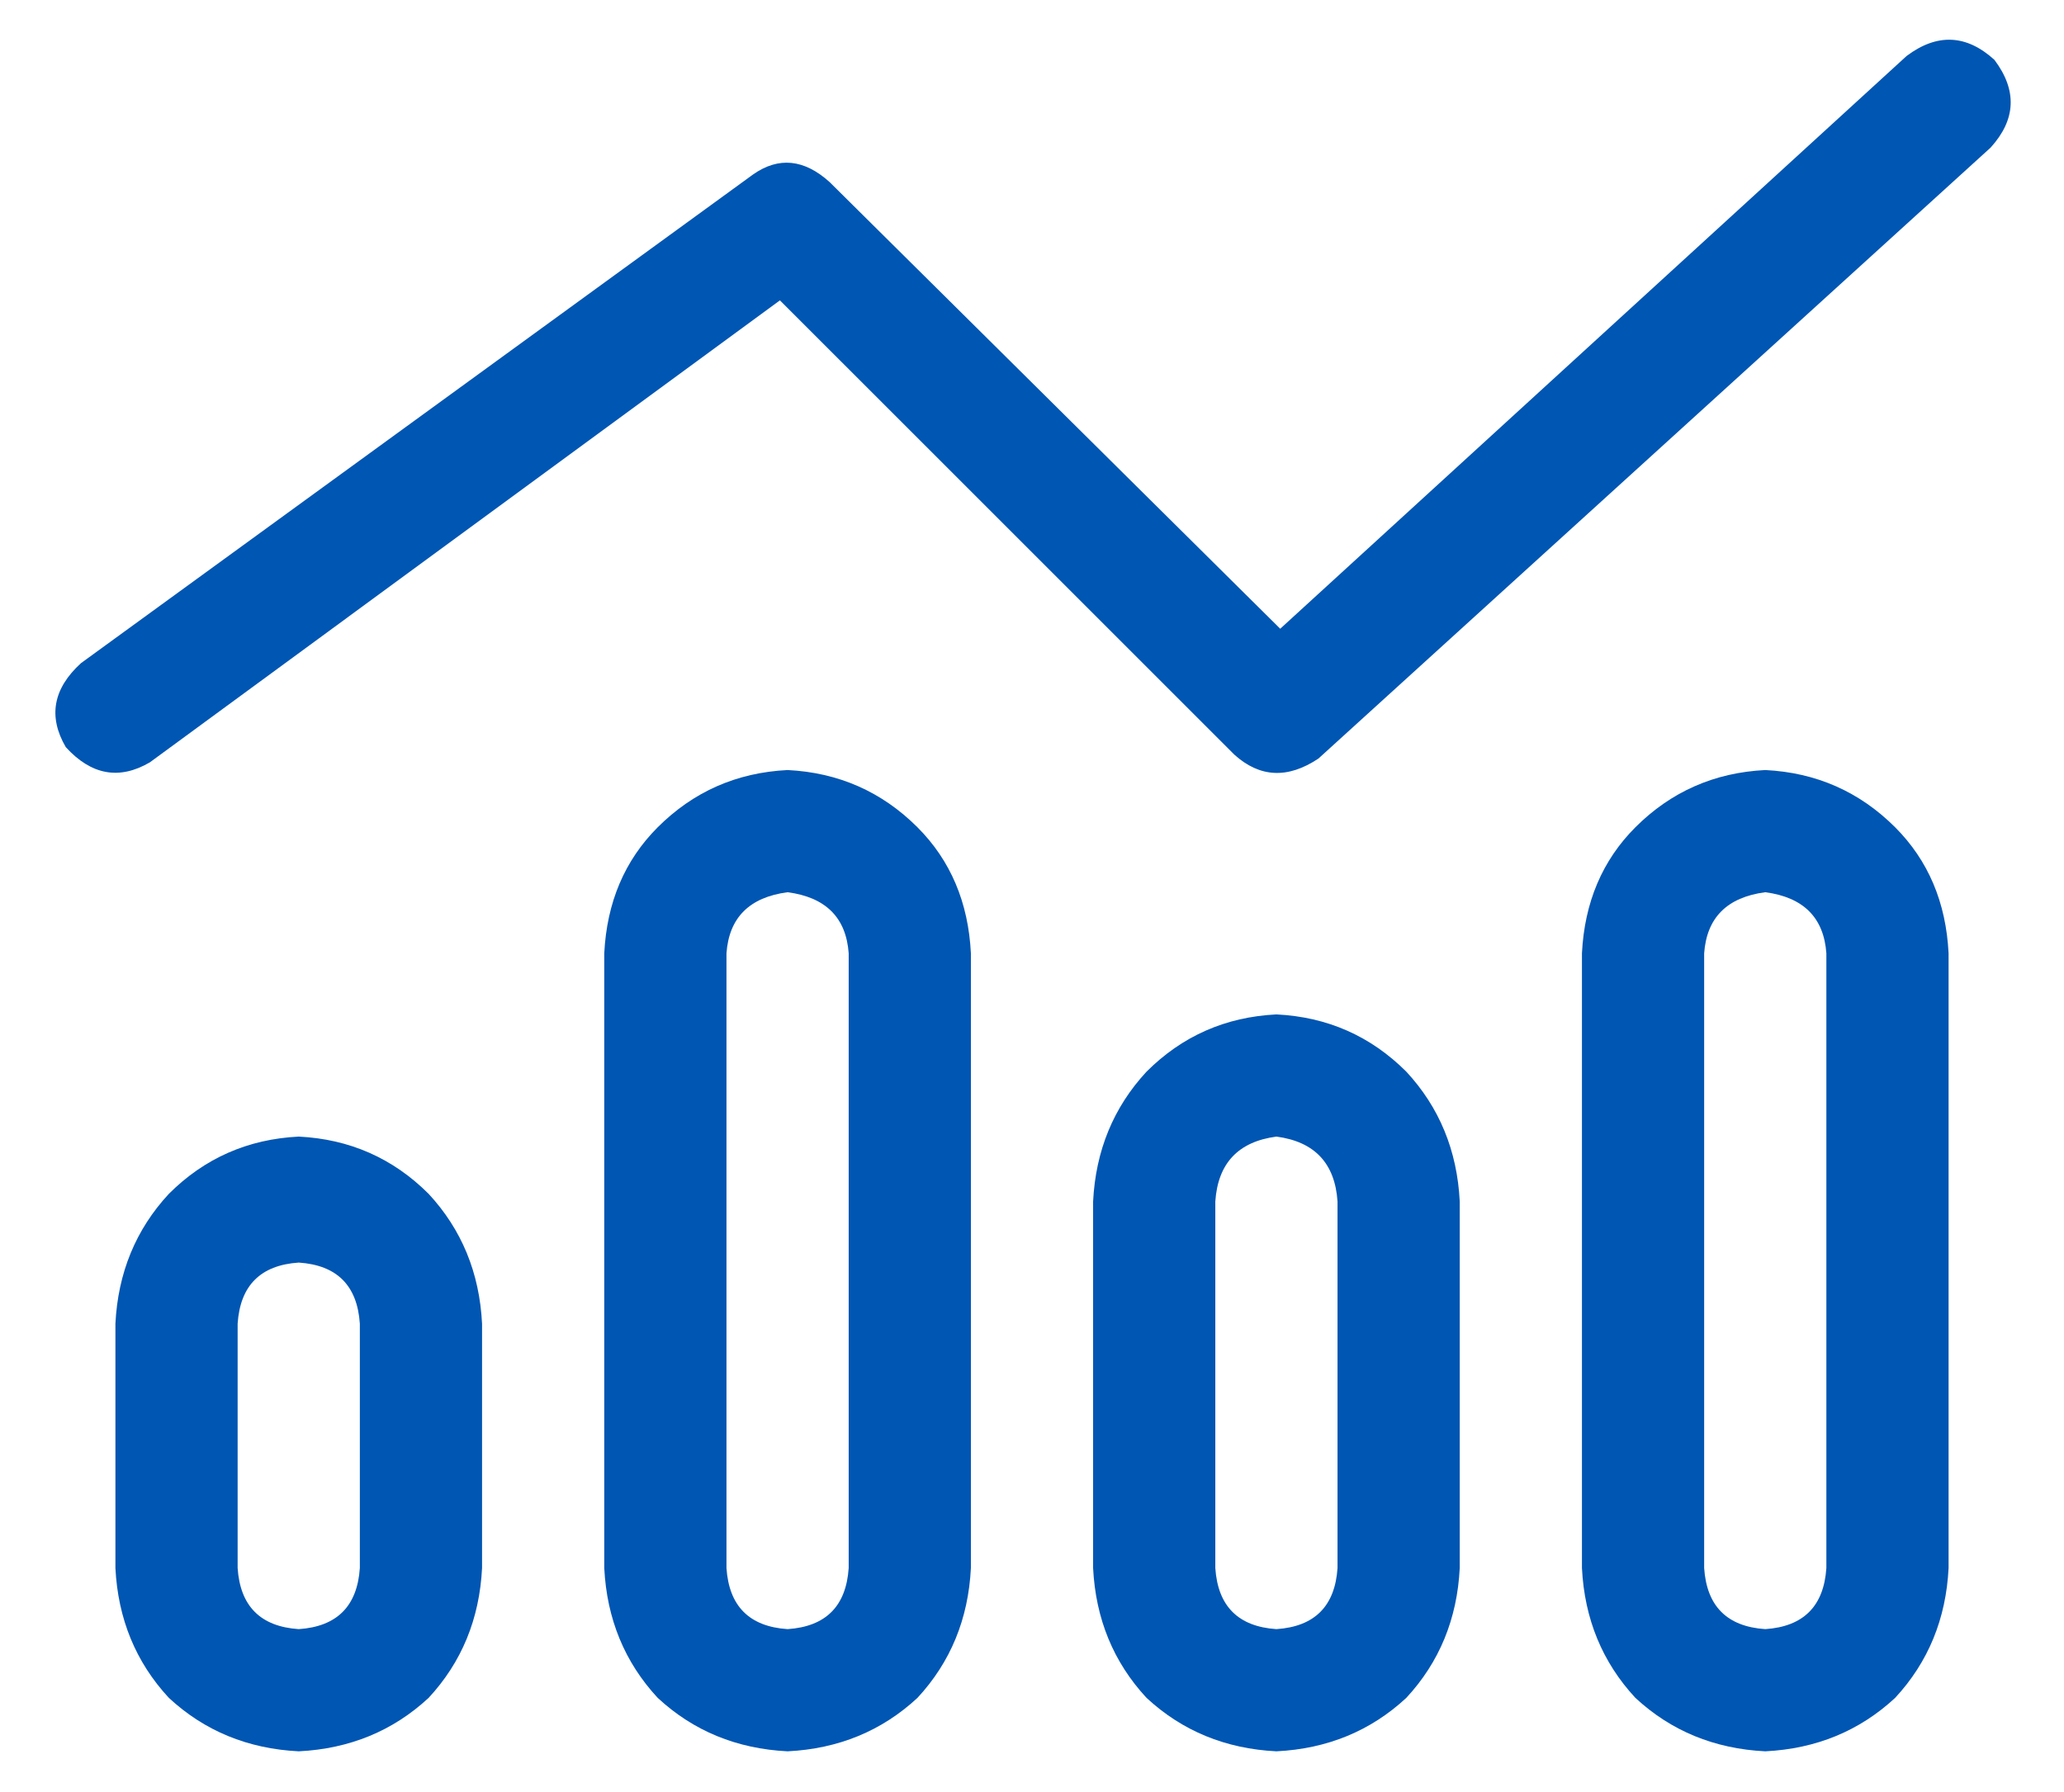 <svg width="38" height="33" viewBox="0 0 38 33" fill="none" xmlns="http://www.w3.org/2000/svg">
<path d="M36.719 1.102C37.141 1.664 37.117 2.203 36.648 2.719L24.273 13.969C23.711 14.344 23.195 14.32 22.727 13.898L14.359 5.531L2.758 14.039C2.195 14.367 1.68 14.273 1.211 13.758C0.883 13.195 0.977 12.68 1.492 12.211L13.867 3.211C14.336 2.883 14.805 2.93 15.273 3.352L23.57 11.578L35.102 1.031C35.664 0.609 36.203 0.633 36.719 1.102ZM8.875 24.375V28.875C8.828 29.812 8.5 30.609 7.891 31.266C7.234 31.875 6.438 32.203 5.5 32.25C4.562 32.203 3.766 31.875 3.109 31.266C2.5 30.609 2.172 29.812 2.125 28.875V24.375C2.172 23.438 2.5 22.641 3.109 21.984C3.766 21.328 4.562 20.977 5.5 20.93C6.438 20.977 7.234 21.328 7.891 21.984C8.5 22.641 8.828 23.438 8.875 24.375ZM6.625 28.875V24.375C6.578 23.672 6.203 23.297 5.5 23.25C4.797 23.297 4.422 23.672 4.375 24.375V28.875C4.422 29.578 4.797 29.953 5.5 30C6.203 29.953 6.578 29.578 6.625 28.875ZM11.125 17.555C11.172 16.617 11.5 15.844 12.109 15.234C12.766 14.578 13.562 14.227 14.5 14.18C15.438 14.227 16.234 14.578 16.891 15.234C17.5 15.844 17.828 16.617 17.875 17.555V28.875C17.828 29.812 17.5 30.609 16.891 31.266C16.234 31.875 15.438 32.203 14.5 32.25C13.562 32.203 12.766 31.875 12.109 31.266C11.5 30.609 11.172 29.812 11.125 28.875V17.555ZM14.5 16.43C13.797 16.523 13.422 16.898 13.375 17.555V28.875C13.422 29.578 13.797 29.953 14.5 30C15.203 29.953 15.578 29.578 15.625 28.875V17.555C15.578 16.898 15.203 16.523 14.5 16.43ZM26.875 22.125V28.875C26.828 29.812 26.5 30.609 25.891 31.266C25.234 31.875 24.438 32.203 23.5 32.25C22.562 32.203 21.766 31.875 21.109 31.266C20.5 30.609 20.172 29.812 20.125 28.875V22.125C20.172 21.188 20.5 20.391 21.109 19.734C21.766 19.078 22.562 18.727 23.5 18.68C24.438 18.727 25.234 19.078 25.891 19.734C26.5 20.391 26.828 21.188 26.875 22.125ZM24.625 28.875V22.125C24.578 21.422 24.203 21.023 23.5 20.93C22.797 21.023 22.422 21.422 22.375 22.125V28.875C22.422 29.578 22.797 29.953 23.5 30C24.203 29.953 24.578 29.578 24.625 28.875ZM29.125 17.555C29.172 16.617 29.5 15.844 30.109 15.234C30.766 14.578 31.562 14.227 32.5 14.18C33.438 14.227 34.234 14.578 34.891 15.234C35.5 15.844 35.828 16.617 35.875 17.555V28.875C35.828 29.812 35.5 30.609 34.891 31.266C34.234 31.875 33.438 32.203 32.5 32.25C31.562 32.203 30.766 31.875 30.109 31.266C29.5 30.609 29.172 29.812 29.125 28.875V17.555ZM32.5 16.43C31.797 16.523 31.422 16.898 31.375 17.555V28.875C31.422 29.578 31.797 29.953 32.5 30C33.203 29.953 33.578 29.578 33.625 28.875V17.555C33.578 16.898 33.203 16.523 32.5 16.43Z" fill="#0056b3"/>
</svg>
